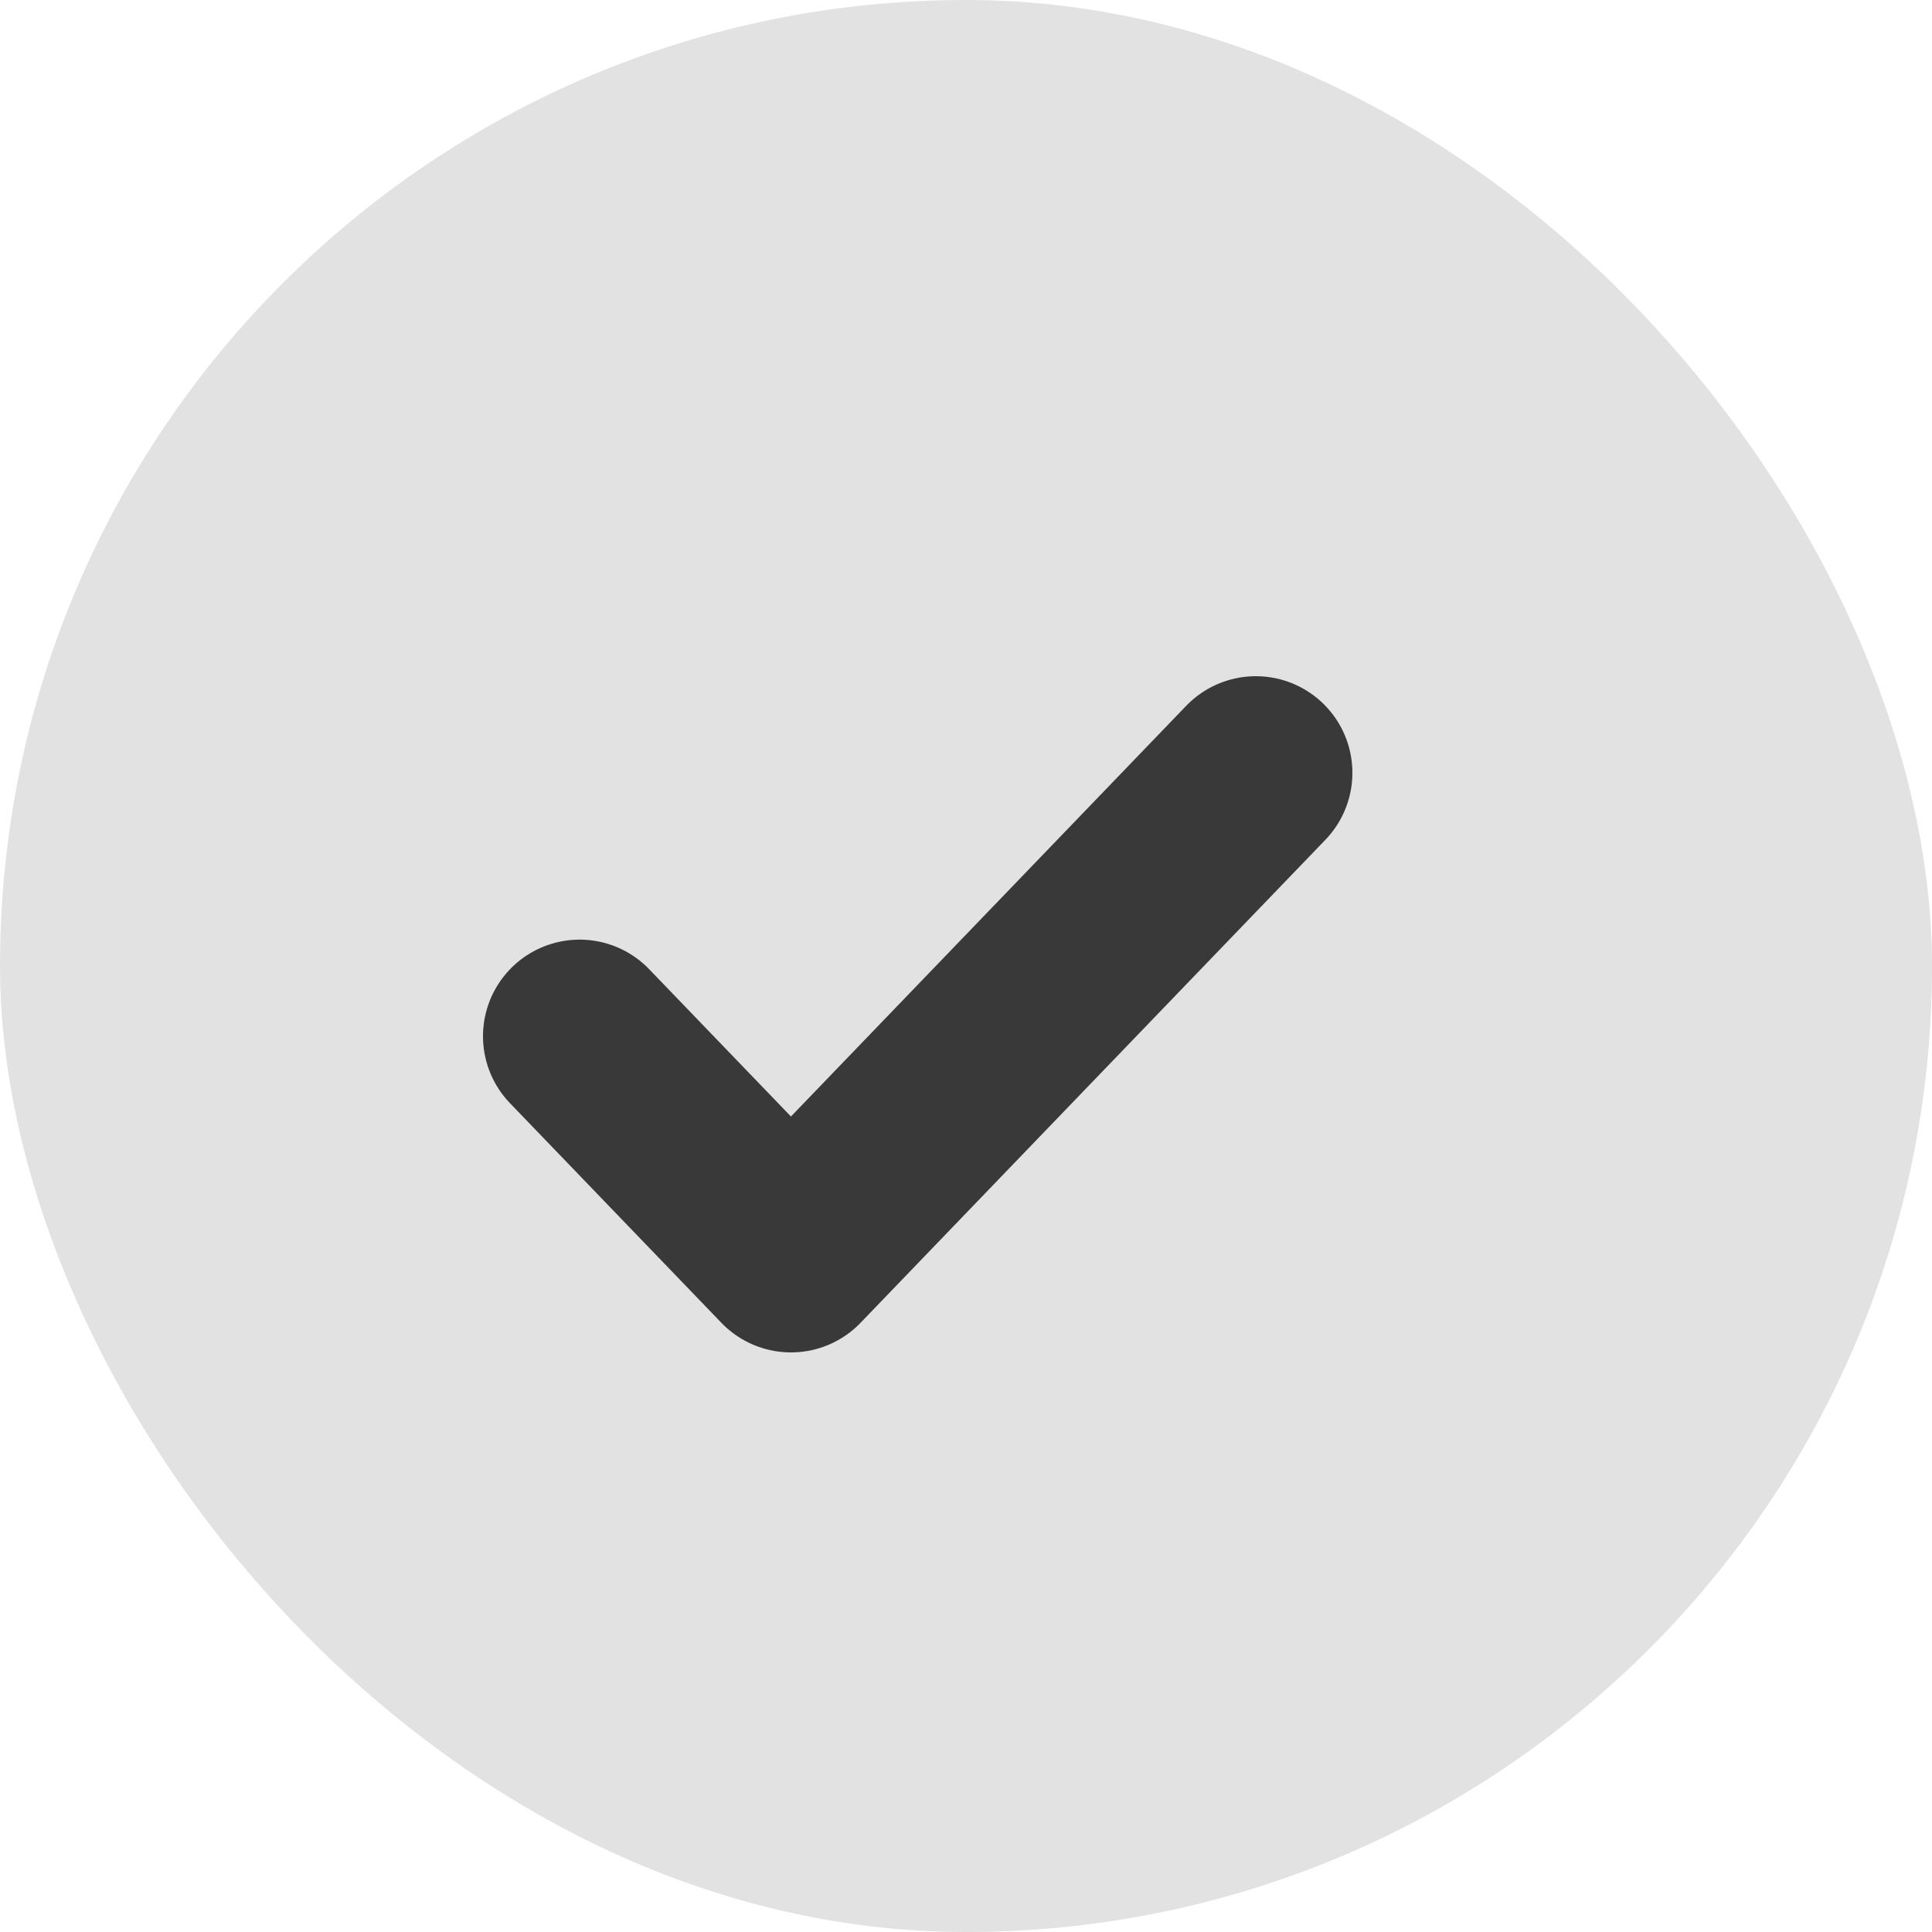 <svg width="20" height="20" viewBox="0 0 20 20" fill="none" xmlns="http://www.w3.org/2000/svg">
<rect width="20" height="20" rx="10" fill="#E2E2E2"/>
<path d="M13 8L8.188 13L6 10.727" stroke="#393939" stroke-width="2" stroke-linecap="round" stroke-linejoin="round"/>
</svg>
